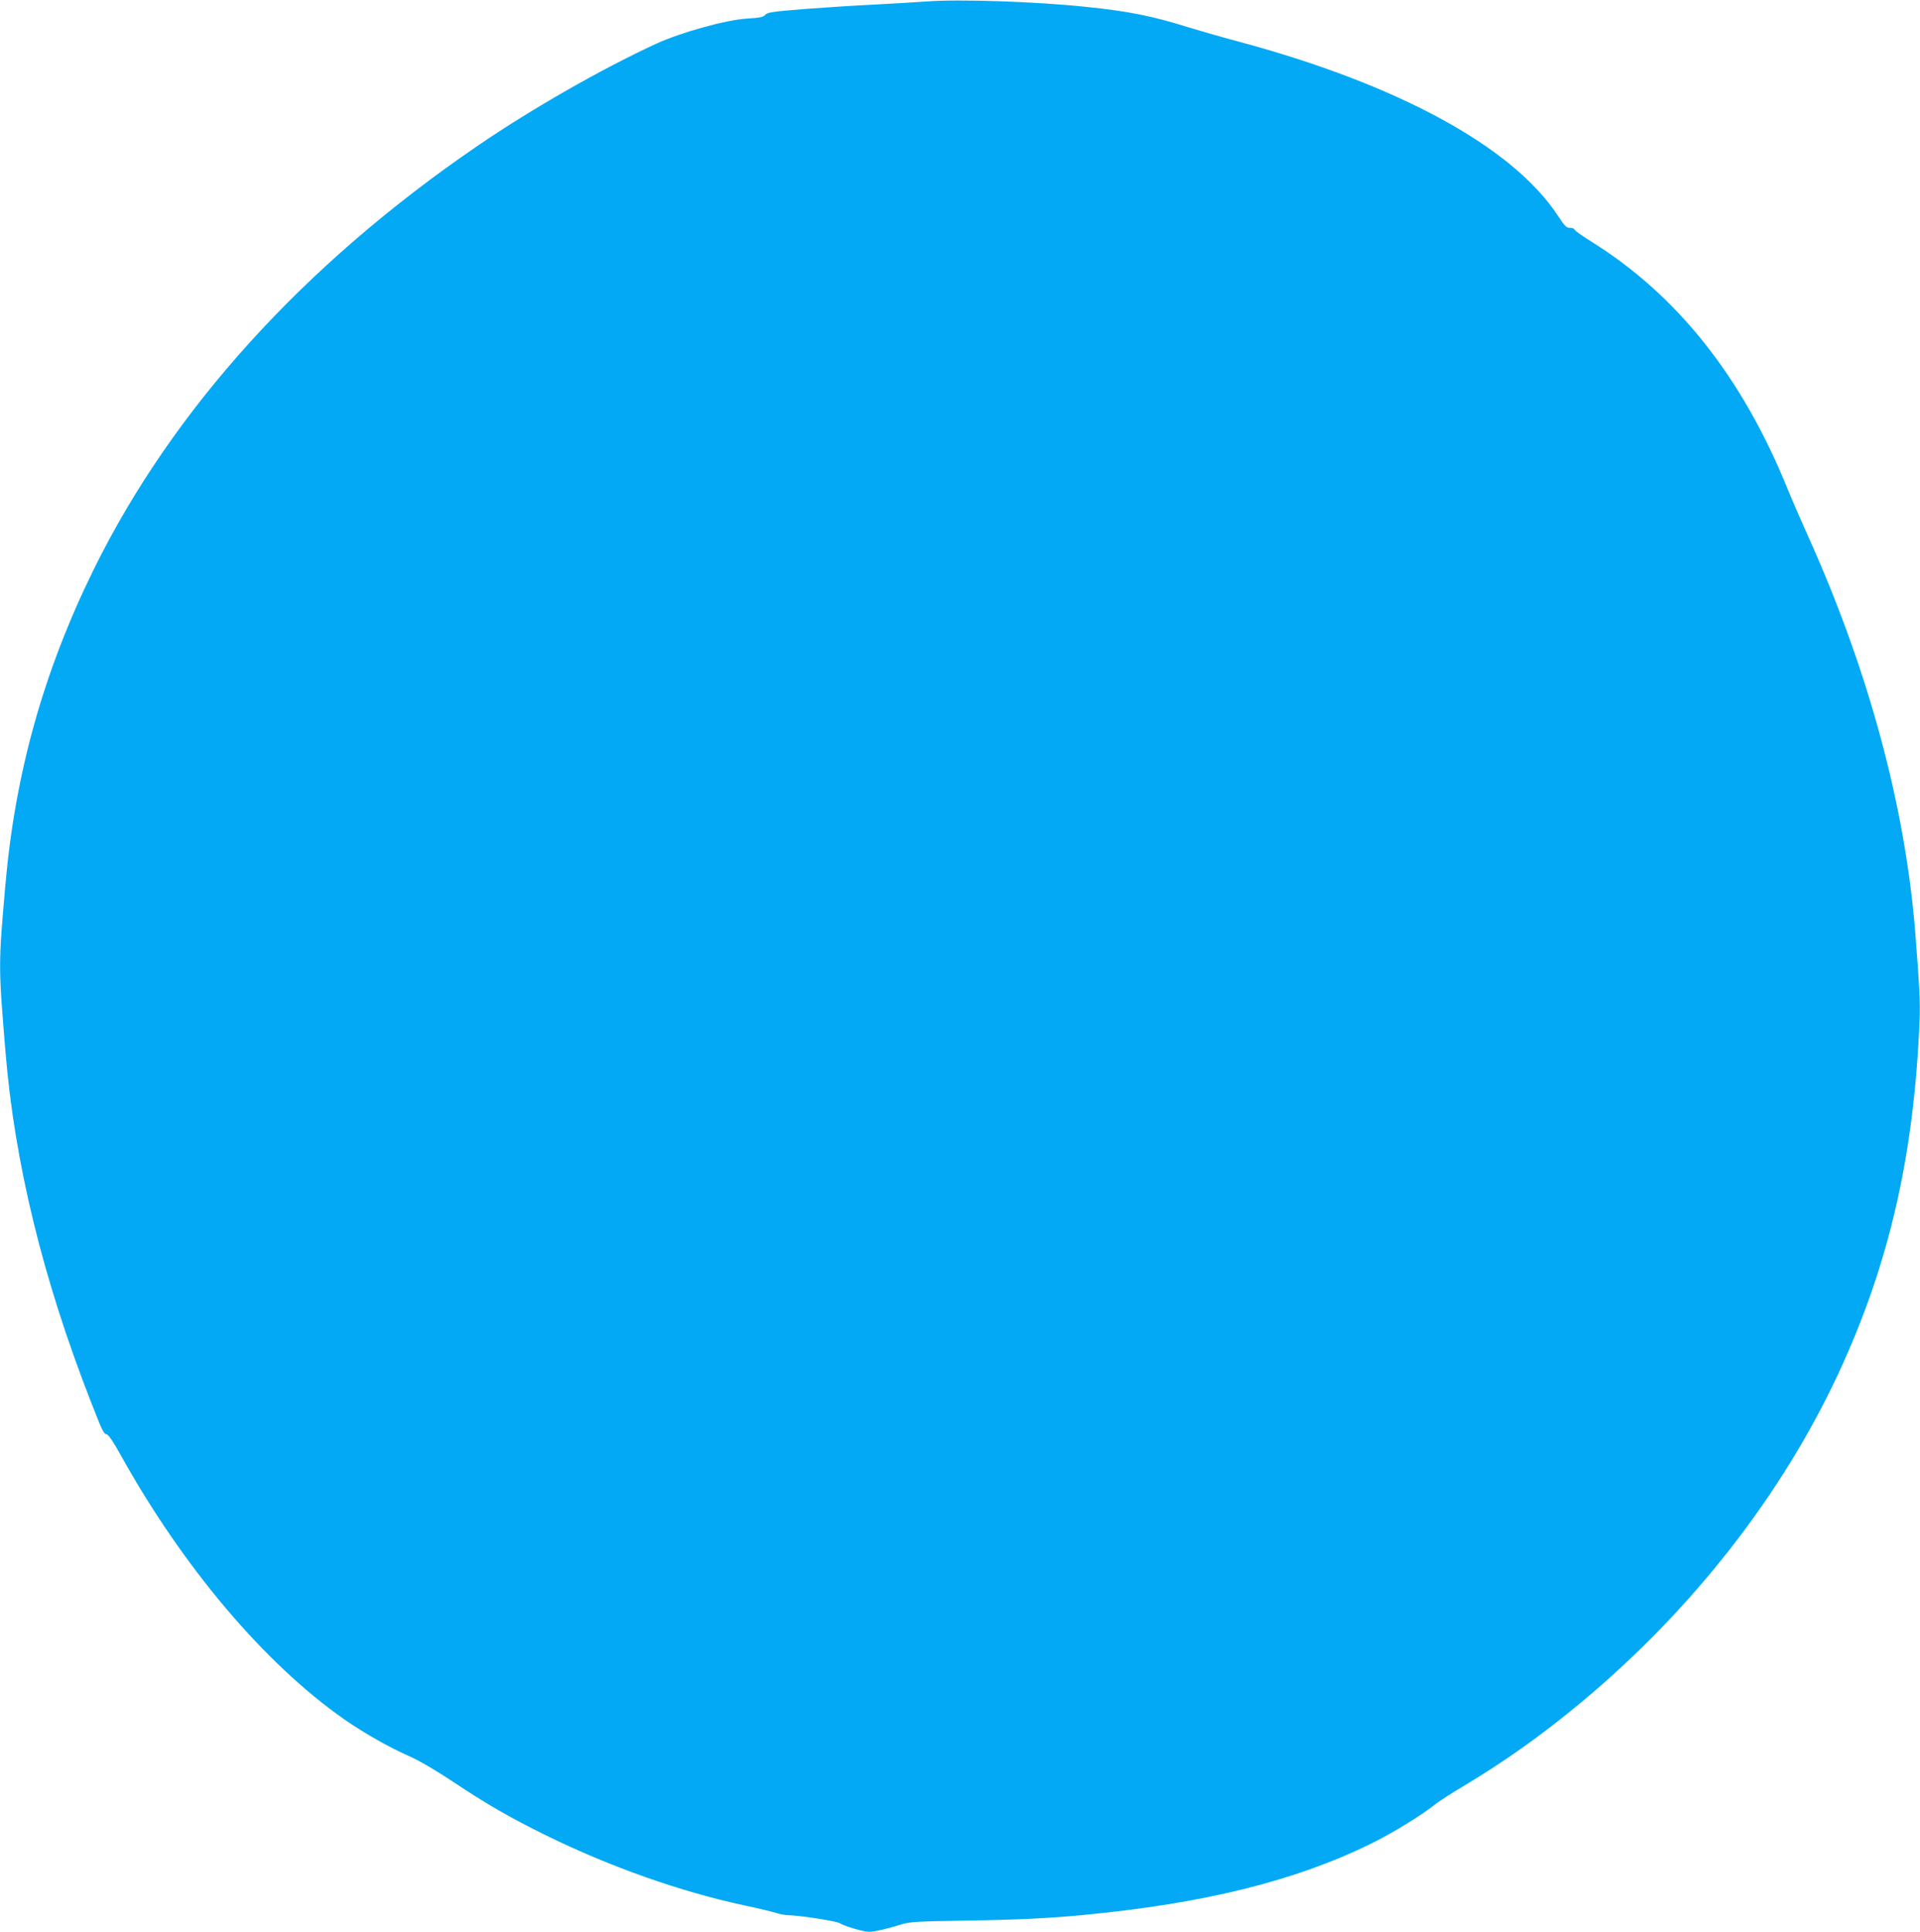 <?xml version="1.0" standalone="no"?>
<!DOCTYPE svg PUBLIC "-//W3C//DTD SVG 20010904//EN"
 "http://www.w3.org/TR/2001/REC-SVG-20010904/DTD/svg10.dtd">
<svg version="1.0" xmlns="http://www.w3.org/2000/svg"
 width="1272pt" height="1280pt" viewBox="0 0 1272 1280"
 preserveAspectRatio="xMidYMid meet">
<g transform="translate(0,1280) scale(0.1,-0.1)"
fill="#03a9f4" stroke="none">
<path d="M6135 12790 c-55 -4 -206 -13 -335 -20 -129 -6 -343 -20 -475 -30
-208 -17 -242 -22 -255 -38 -13 -15 -35 -20 -120 -25 -137 -8 -434 -90 -601
-166 -353 -162 -832 -435 -1189 -680 -1151 -788 -2018 -1745 -2540 -2806 -331
-674 -519 -1345 -584 -2085 -47 -536 -47 -535 0 -1105 60 -738 247 -1504 563
-2315 85 -216 85 -217 110 -225 11 -3 47 -57 86 -128 415 -749 957 -1390 1488
-1761 130 -90 295 -184 425 -241 70 -31 171 -90 292 -170 223 -149 376 -237
615 -355 426 -209 885 -372 1315 -465 91 -19 186 -42 211 -50 26 -8 62 -15 80
-15 74 -1 320 -39 342 -53 31 -20 157 -57 195 -57 33 0 122 20 217 50 52 16
108 19 415 24 346 5 550 15 775 36 811 77 1414 226 1920 475 141 69 341 192
430 265 22 17 101 68 175 112 280 167 524 341 790 562 732 611 1325 1370 1701
2179 334 719 499 1438 536 2331 5 127 1 207 -28 581 -66 840 -310 1745 -714
2640 -42 94 -101 229 -130 300 -301 745 -733 1290 -1304 1645 -57 36 -106 70
-108 77 -3 7 -15 13 -27 13 -30 0 -36 7 -88 85 -300 454 -1059 867 -2118 1151
-113 30 -261 73 -330 94 -232 73 -395 106 -670 134 -336 36 -858 53 -1065 36z"/>
</g>
</svg>
